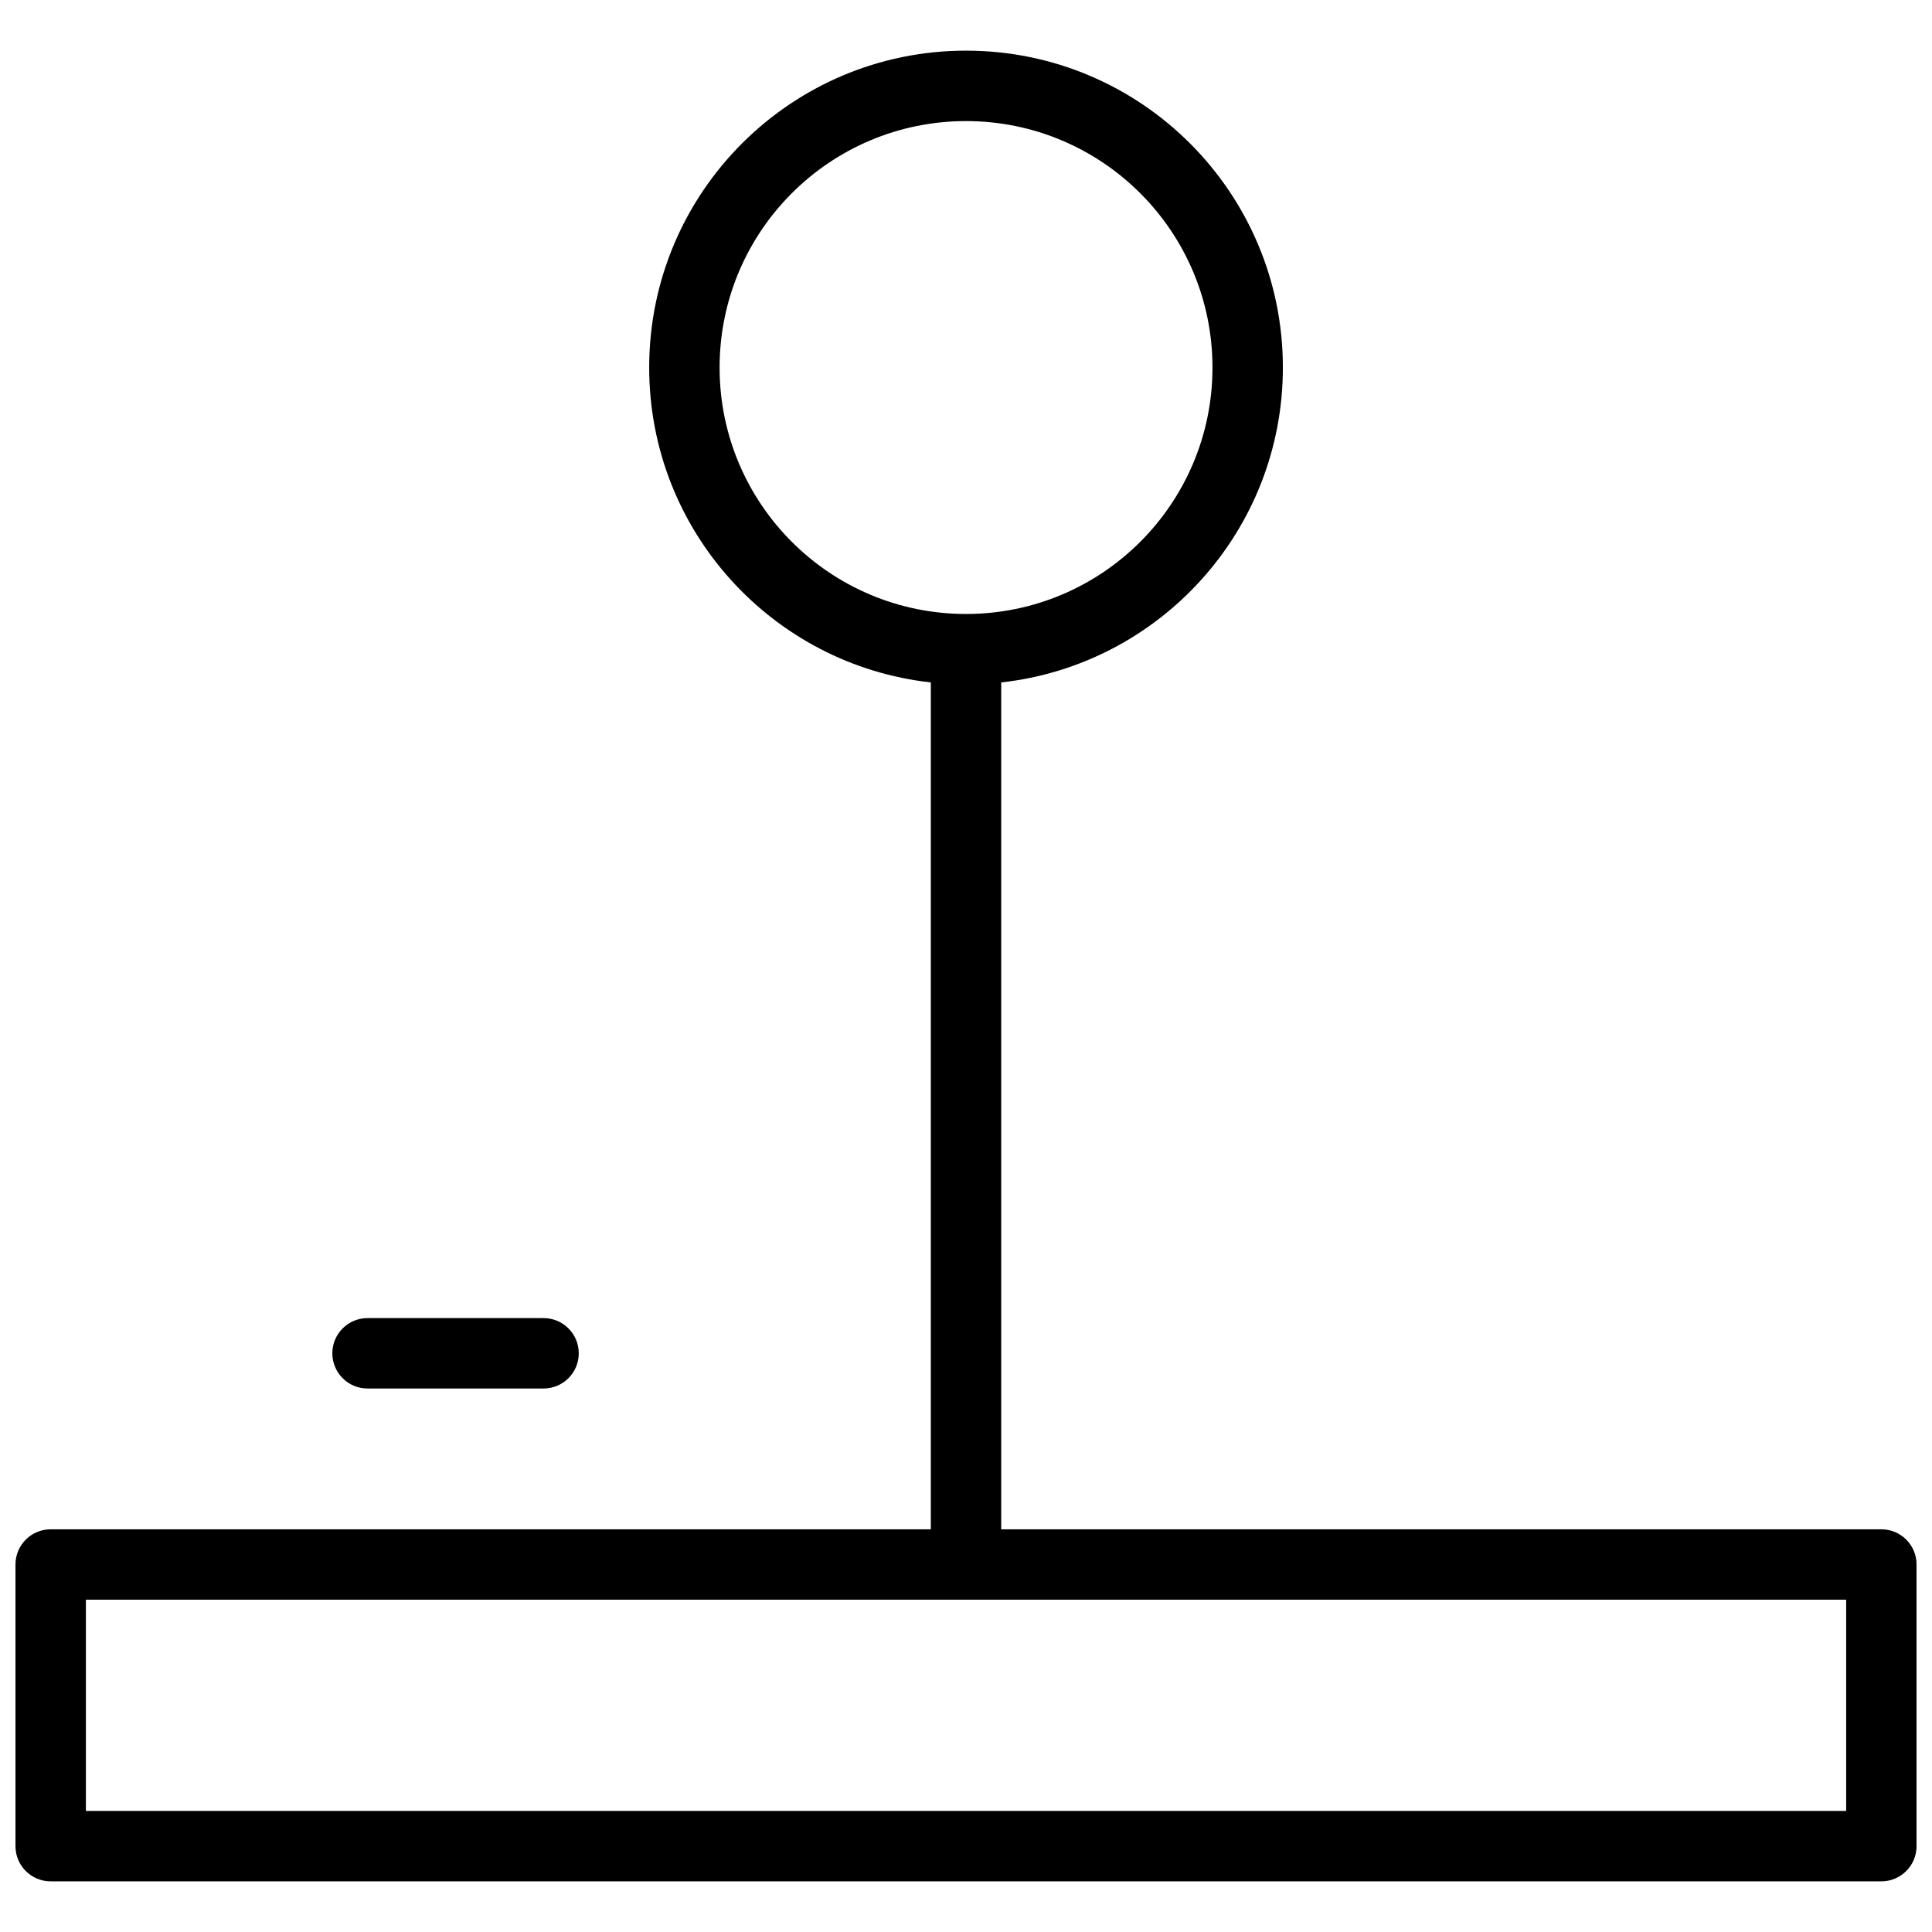 <?xml version="1.0" encoding="UTF-8"?>
<!-- Uploaded to: SVG Repo, www.svgrepo.com, Generator: SVG Repo Mixer Tools -->
<svg width="800px" height="800px" version="1.1" viewBox="144 144 512 512" xmlns="http://www.w3.org/2000/svg">
 <defs>
  <clipPath id="a">
   <path d="m148.09 157h503.81v486h-503.81z"/>
  </clipPath>
 </defs>
 <g clip-path="url(#a)">
  <path d="m409.33 324.85v224.43h233.25c5.152 0 9.328 4.176 9.328 9.328v74.637c0 5.152-4.176 9.332-9.328 9.332h-485.15c-5.152 0-9.328-4.18-9.328-9.332v-74.637c0-5.152 4.176-9.328 9.328-9.328h233.25v-224.43c-41.984-4.641-74.637-40.234-74.637-83.457 0-46.375 37.594-83.969 83.969-83.969 46.371 0 83.965 37.594 83.965 83.969 0 43.223-32.652 78.816-74.637 83.457zm-242.57 243.09v55.98h466.49v-55.98zm233.25-261.23c36.066 0 65.309-29.238 65.309-65.309 0-36.066-29.242-65.309-65.309-65.309-36.07 0-65.309 29.242-65.309 65.309 0 36.07 29.238 65.309 65.309 65.309zm-158.61 205.26c-5.152 0-9.328-4.18-9.328-9.332s4.176-9.328 9.328-9.328h46.648c5.156 0 9.332 4.176 9.332 9.328s-4.176 9.332-9.332 9.332z" fill-rule="evenodd"/>
 </g>
</svg>